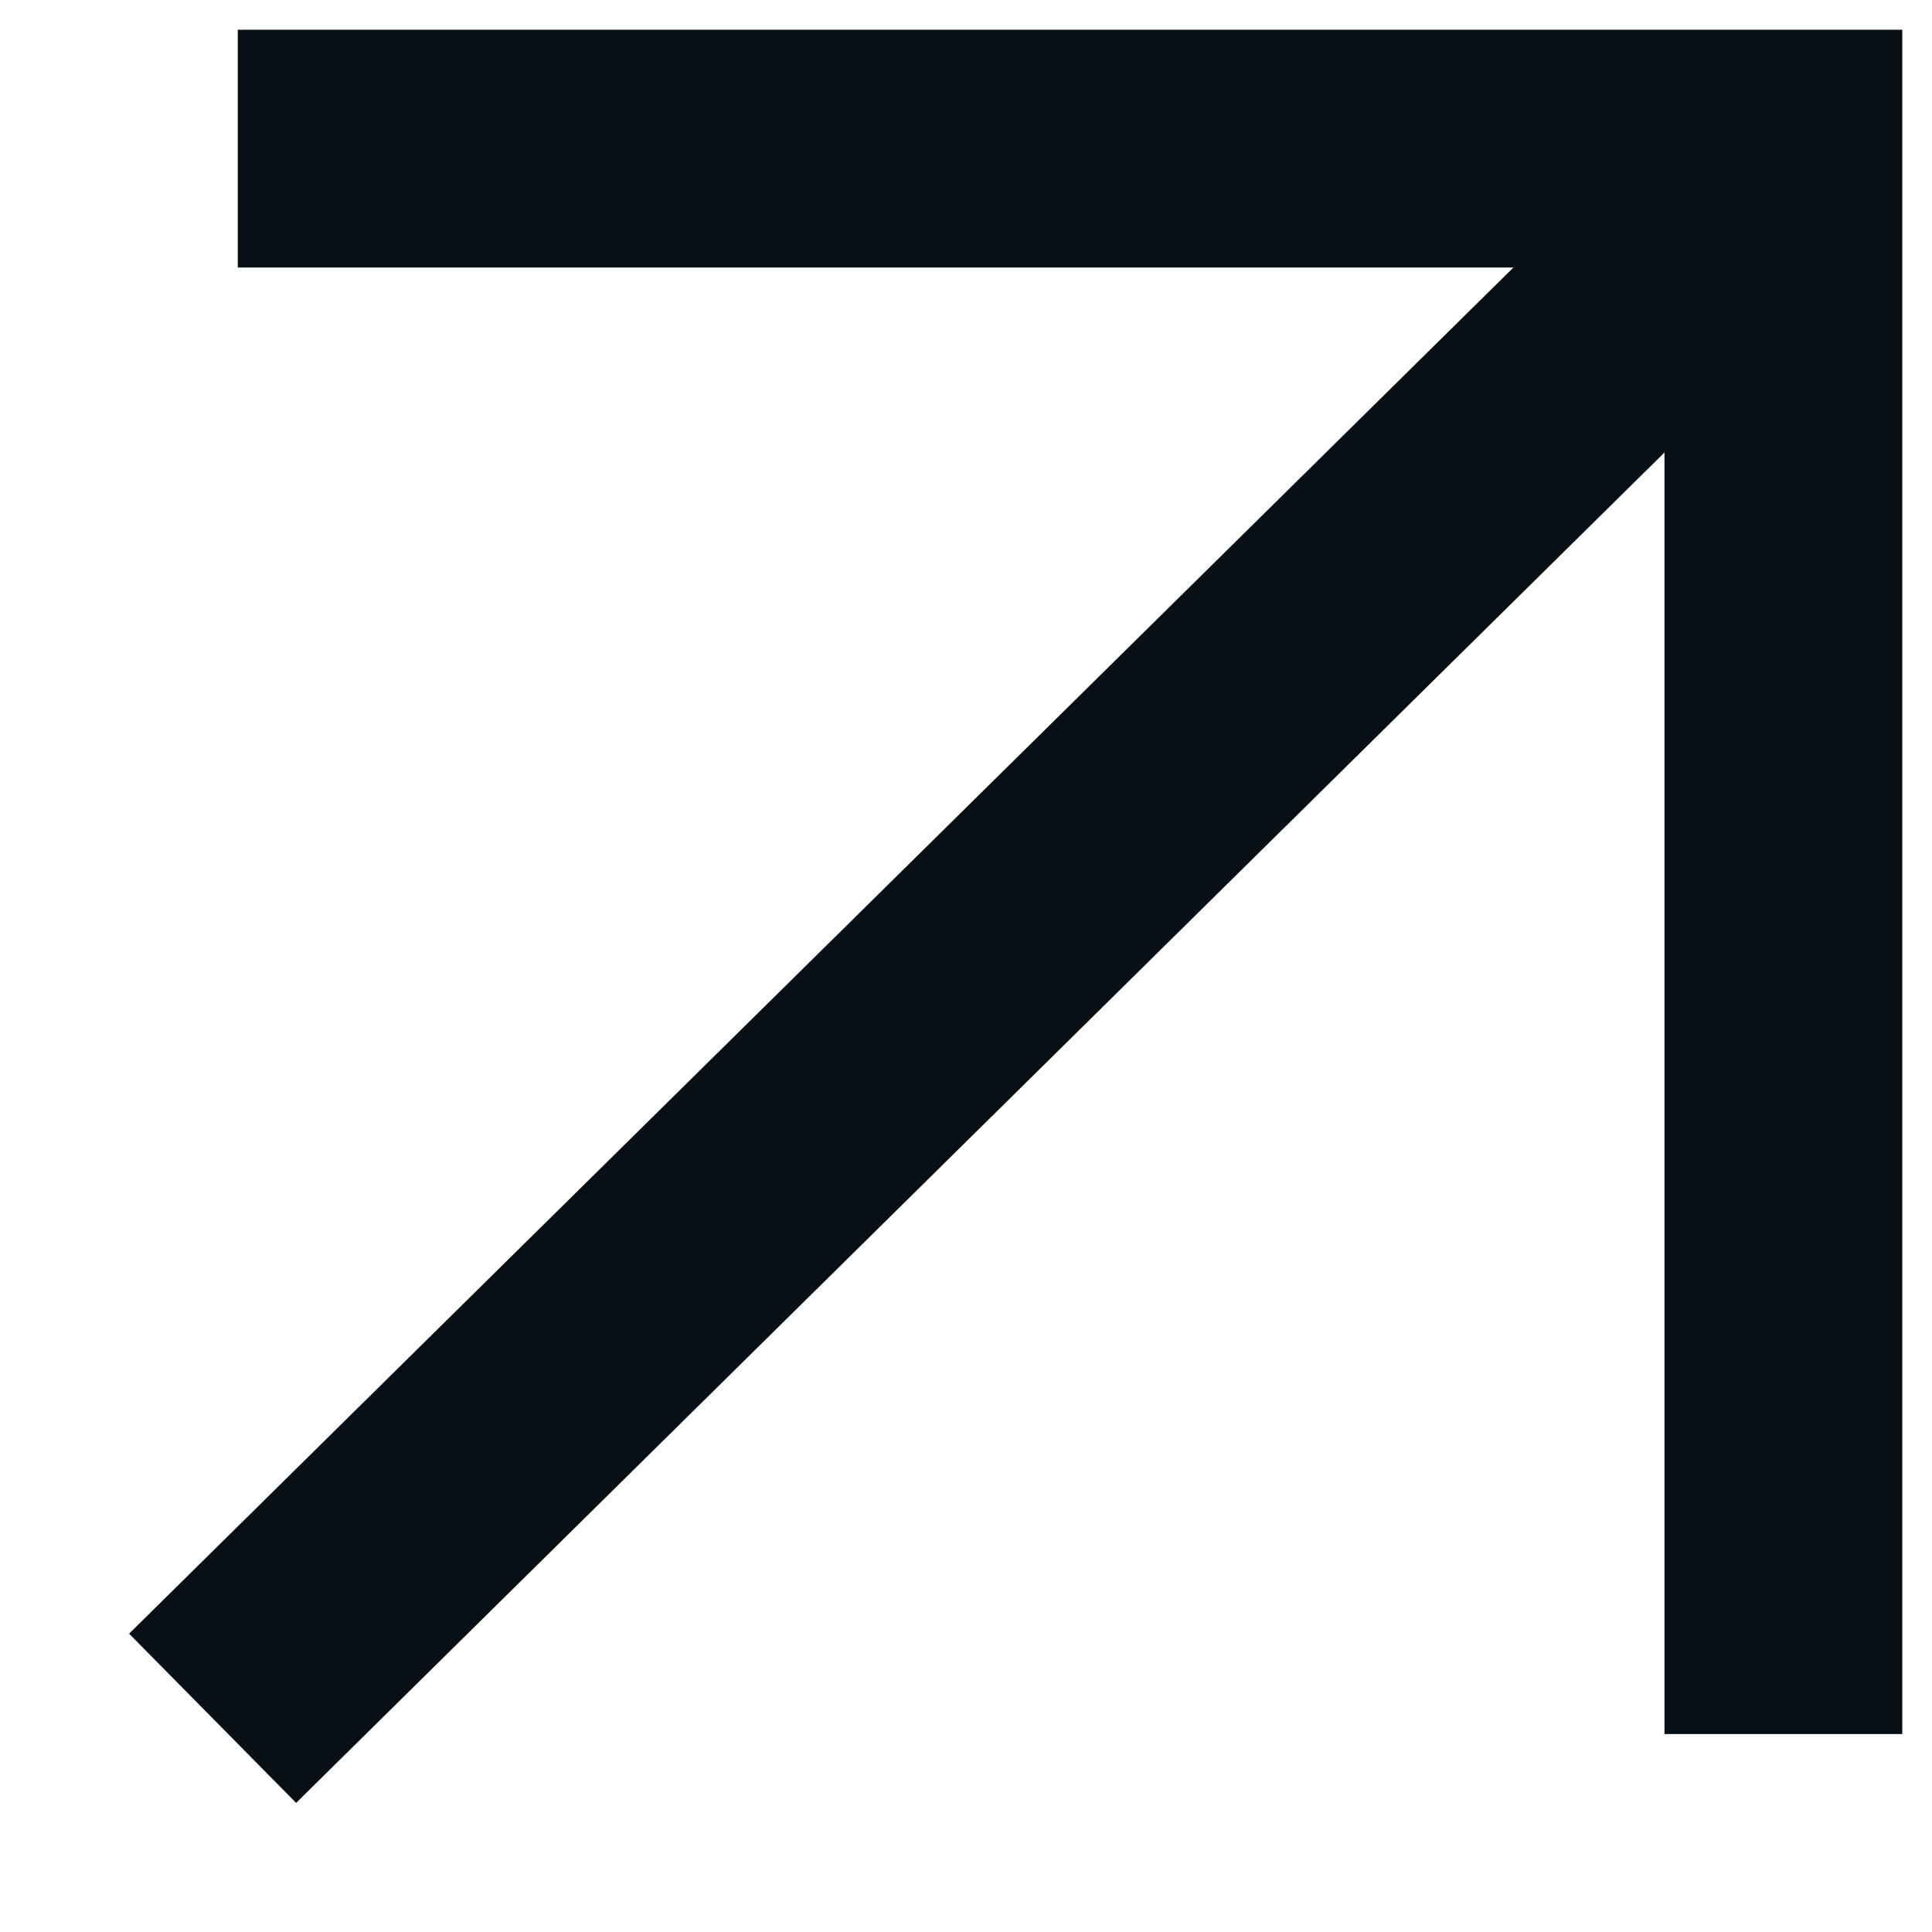 <svg width="13" height="13" viewBox="0 0 13 13" fill="none" xmlns="http://www.w3.org/2000/svg">
<path d="M2.4 1H12V10.868" stroke="#080F15" stroke-width="1.6" stroke-linecap="square"/>
<path d="M11.6 1.526L2 11" stroke="#080F15" stroke-width="1.6" stroke-linecap="square"/>
</svg>
